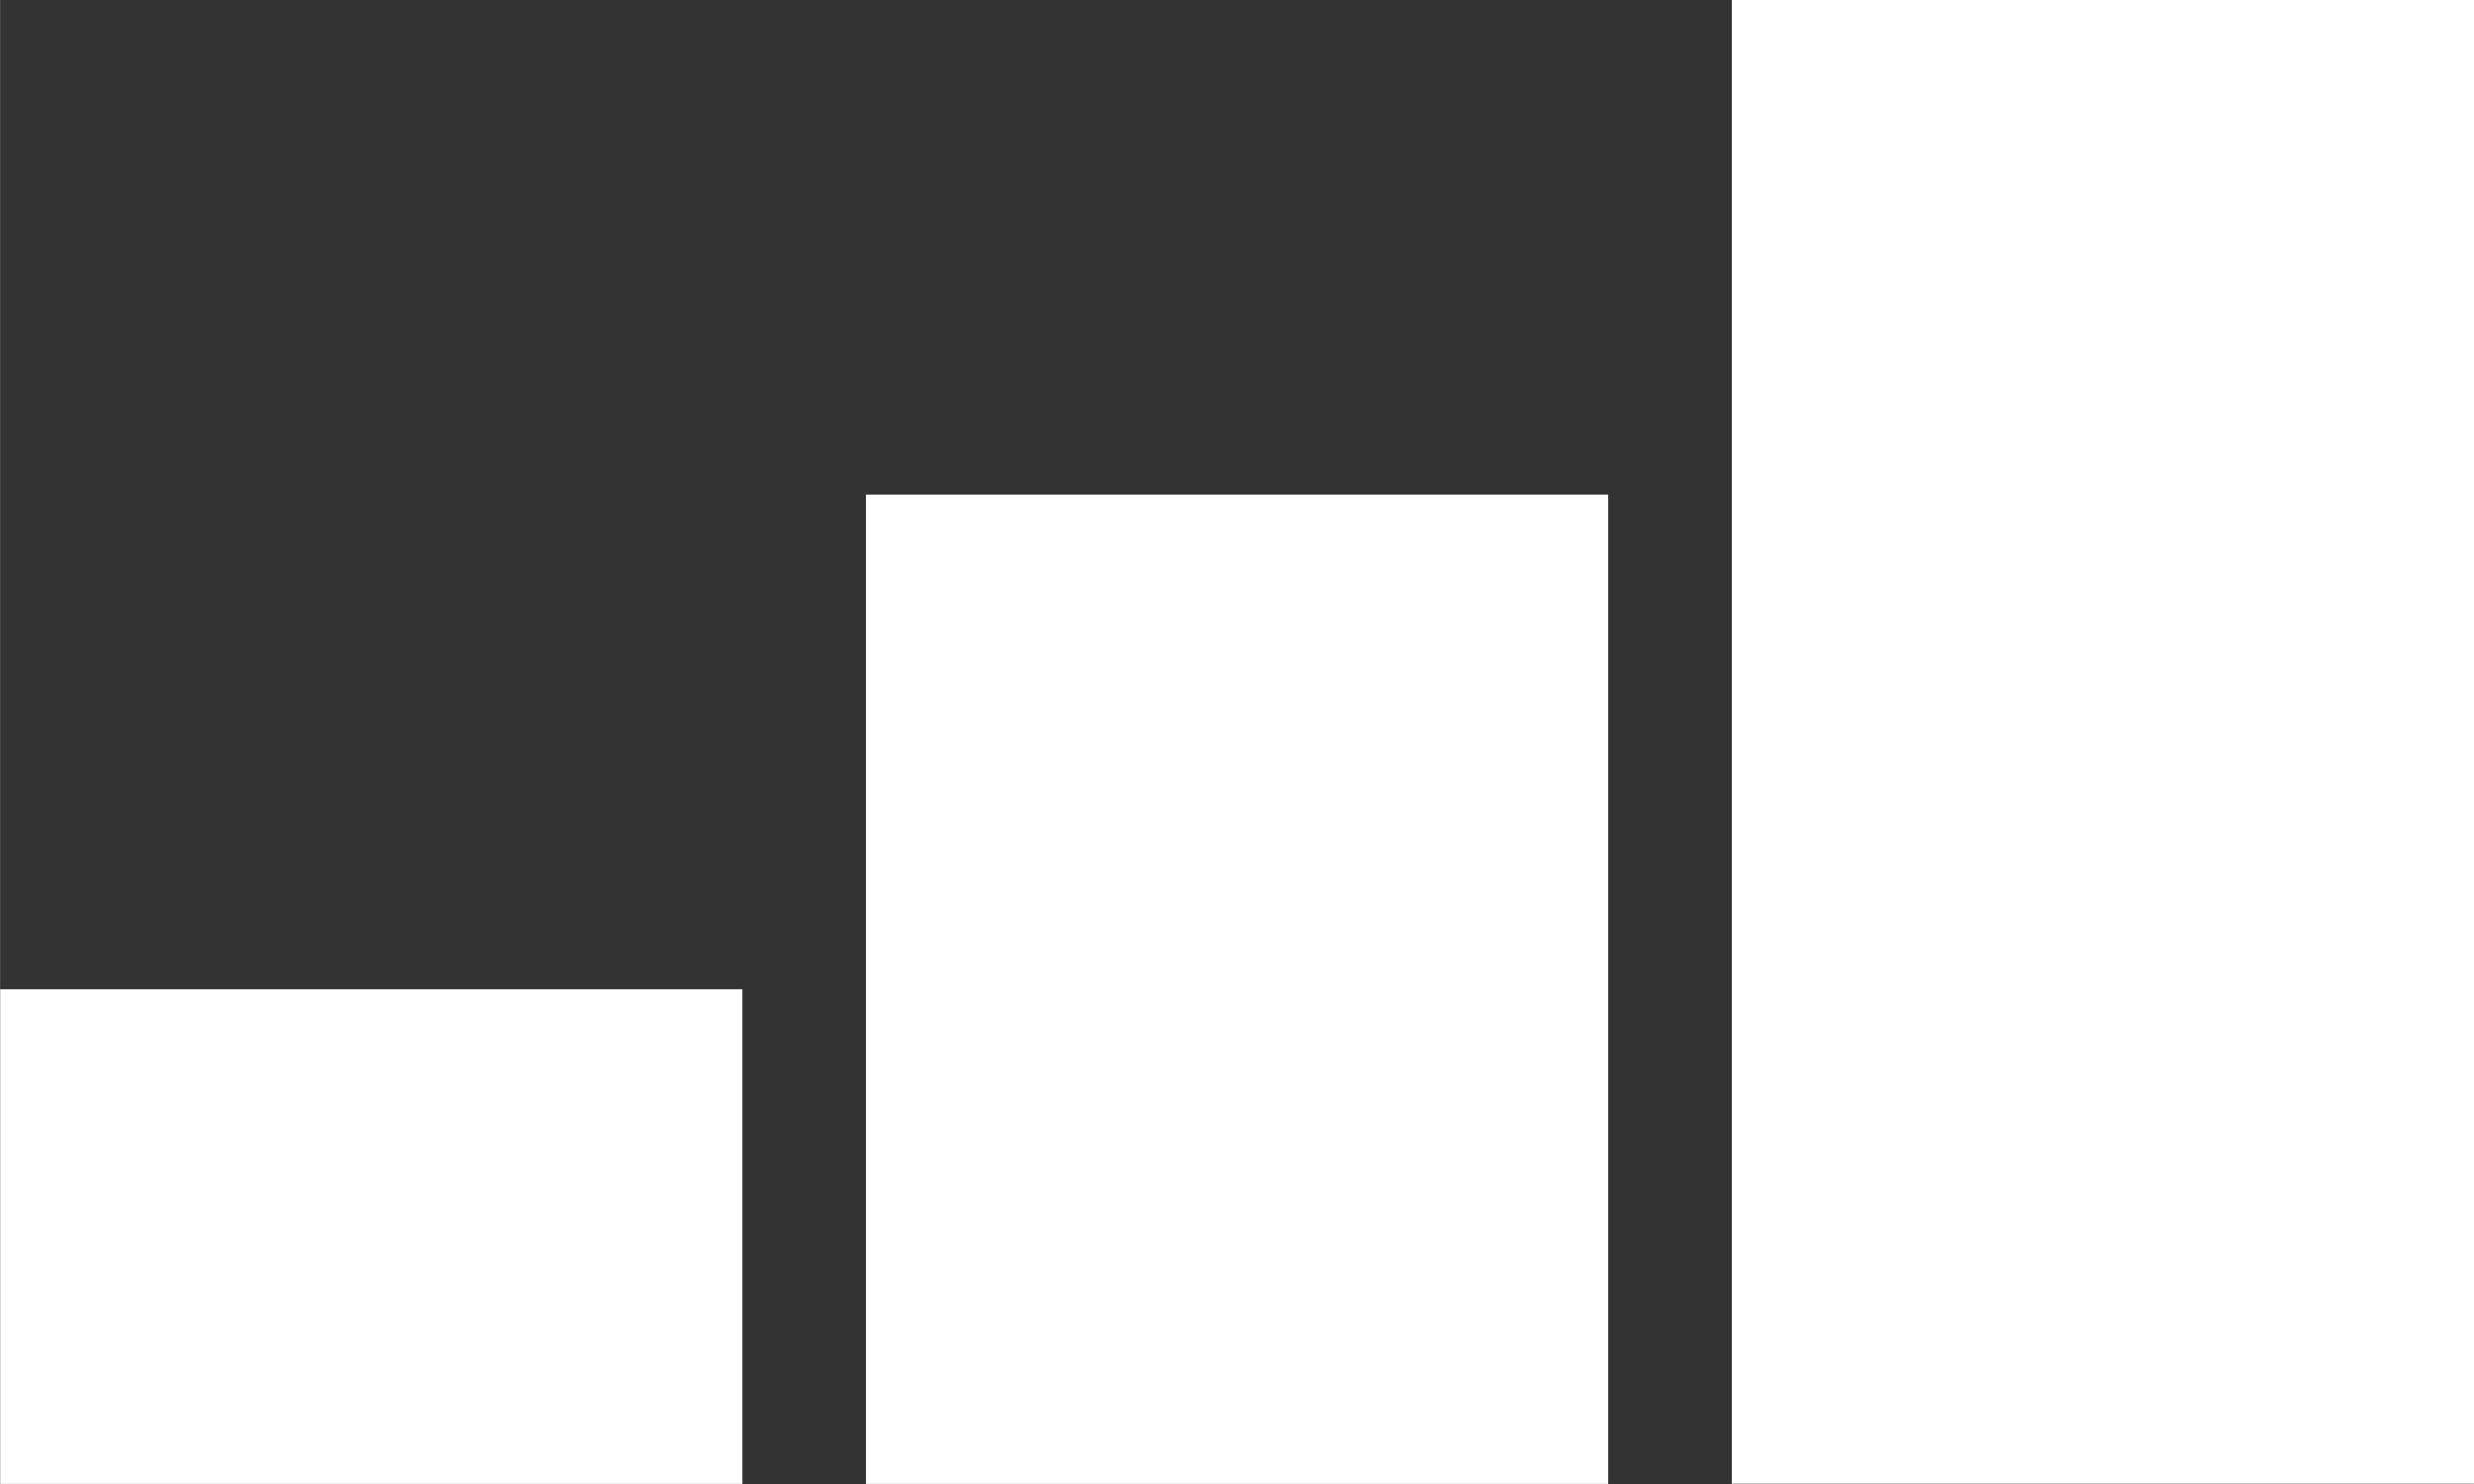 <svg xmlns="http://www.w3.org/2000/svg" width="50" height="30" viewBox="0 0 13.229 7.938" version="1.1" id="svg8"><rect x="0" y="0" width="13.229" height="7.938" fill="#333333" stroke="none"/><g id="layer1" transform="translate(0 -286.417)"><path style="fill:#fff;fill-opacity:1;stroke:#fff;stroke-width:.529px;stroke-miterlimit:4;stroke-dasharray:none;stroke-opacity:1" id="rect815-2" d="M9.525 286.681h3.44v7.408h-3.44z"/><path style="fill:#fff;fill-opacity:1;stroke:#fff;stroke-width:.529px;stroke-miterlimit:4;stroke-dasharray:none;stroke-opacity:1" id="rect815-2-8" d="M4.895 289.327h3.44v4.763h-3.44z"/><path style="fill:#fff;fill-opacity:1;stroke:#fff;stroke-width:.529px;stroke-miterlimit:4;stroke-dasharray:none;stroke-opacity:1" id="rect815-2-4" d="M.265 291.973h3.44v2.117H.265z"/></g></svg>